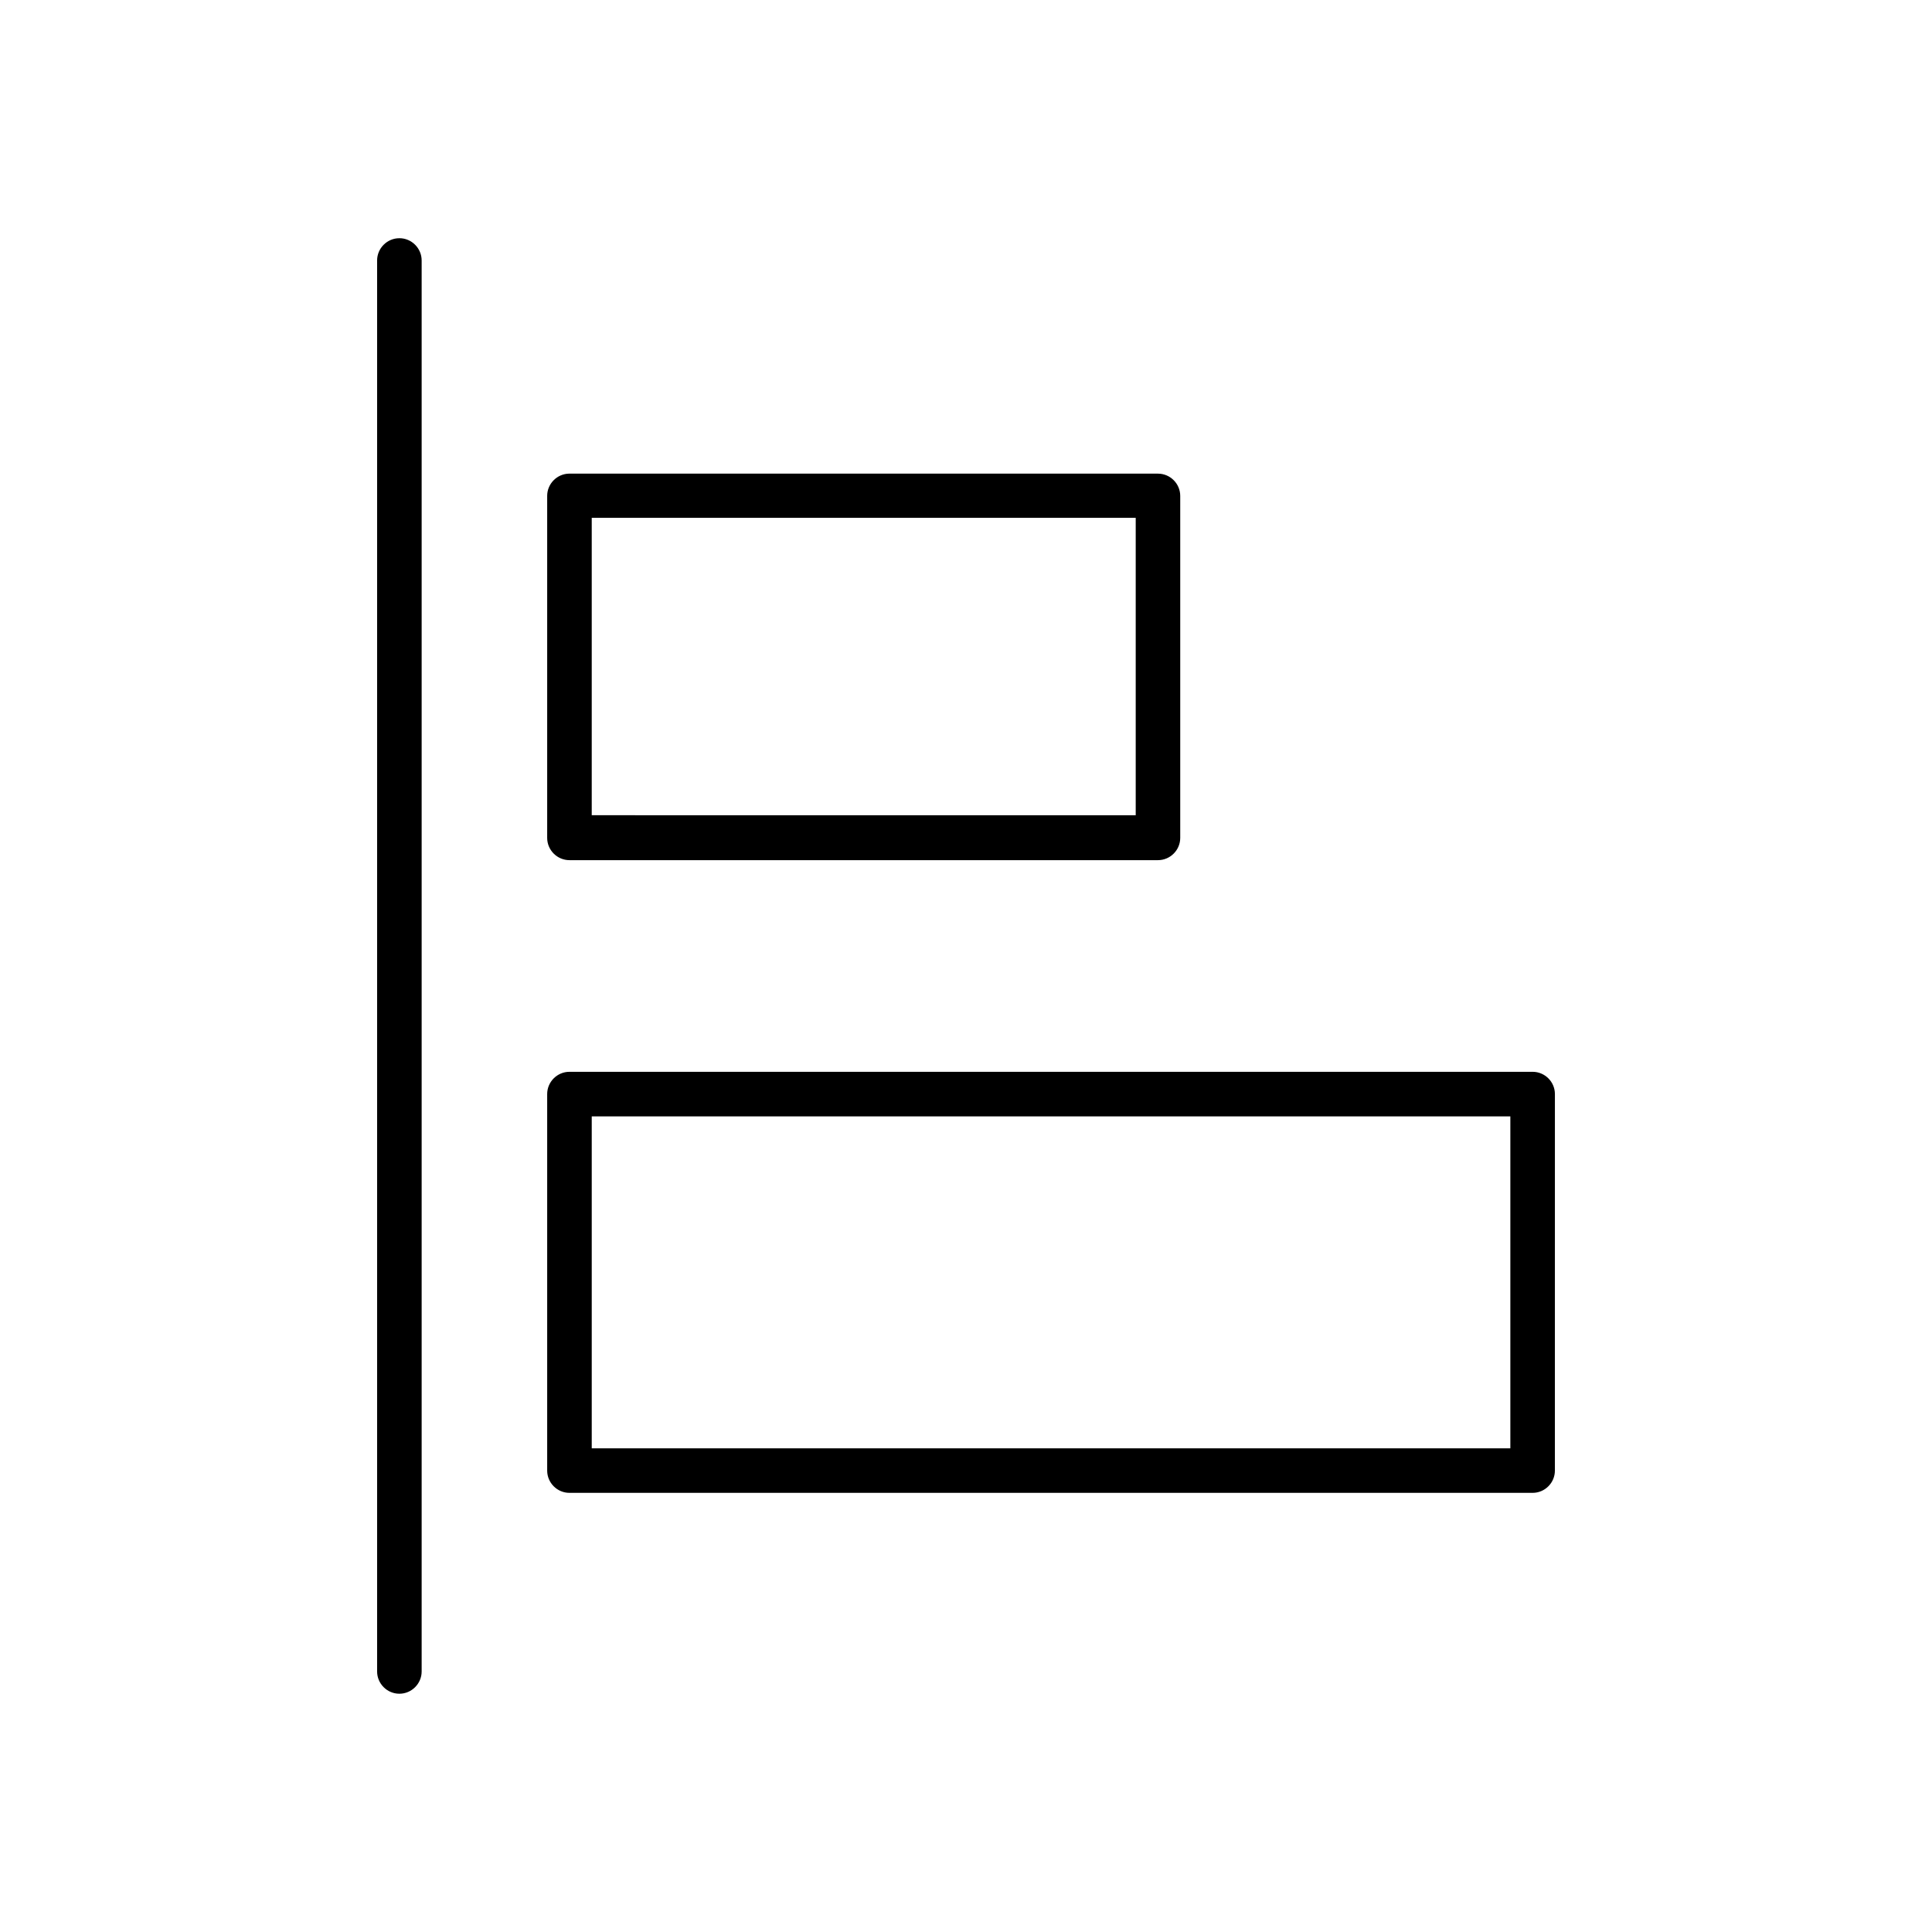 <?xml version="1.0" encoding="UTF-8"?>
<!-- Uploaded to: ICON Repo, www.iconrepo.com, Generator: ICON Repo Mixer Tools -->
<svg fill="#000000" width="800px" height="800px" version="1.1" viewBox="144 144 512 512" xmlns="http://www.w3.org/2000/svg">
 <g>
  <path d="m550.16 428.04h-255.25c-3.246 0-5.902 2.656-5.902 5.902v99.777c0 3.246 2.656 5.902 5.902 5.902h255.25c3.246 0 5.902-2.656 5.902-5.902l0.004-99.777c0-3.246-2.656-5.902-5.906-5.902zm-5.902 99.777h-243.44v-87.969h243.44z"/>
  <path d="m294.91 371.95h155.96c3.246 0 5.902-2.656 5.902-5.902v-90.625c0-3.246-2.656-5.902-5.902-5.902l-155.96-0.004c-3.246 0-5.902 2.656-5.902 5.902v90.625c0 3.25 2.656 5.906 5.902 5.906zm5.906-90.723h144.16v78.82l-144.16-0.004z"/>
  <path d="m249.84 207.13c-3.246 0-5.902 2.656-5.902 5.902v373.92c0 3.246 2.656 5.902 5.902 5.902s5.902-2.656 5.902-5.902v-373.92c0-3.25-2.656-5.906-5.902-5.906z"/>
 </g>
</svg>